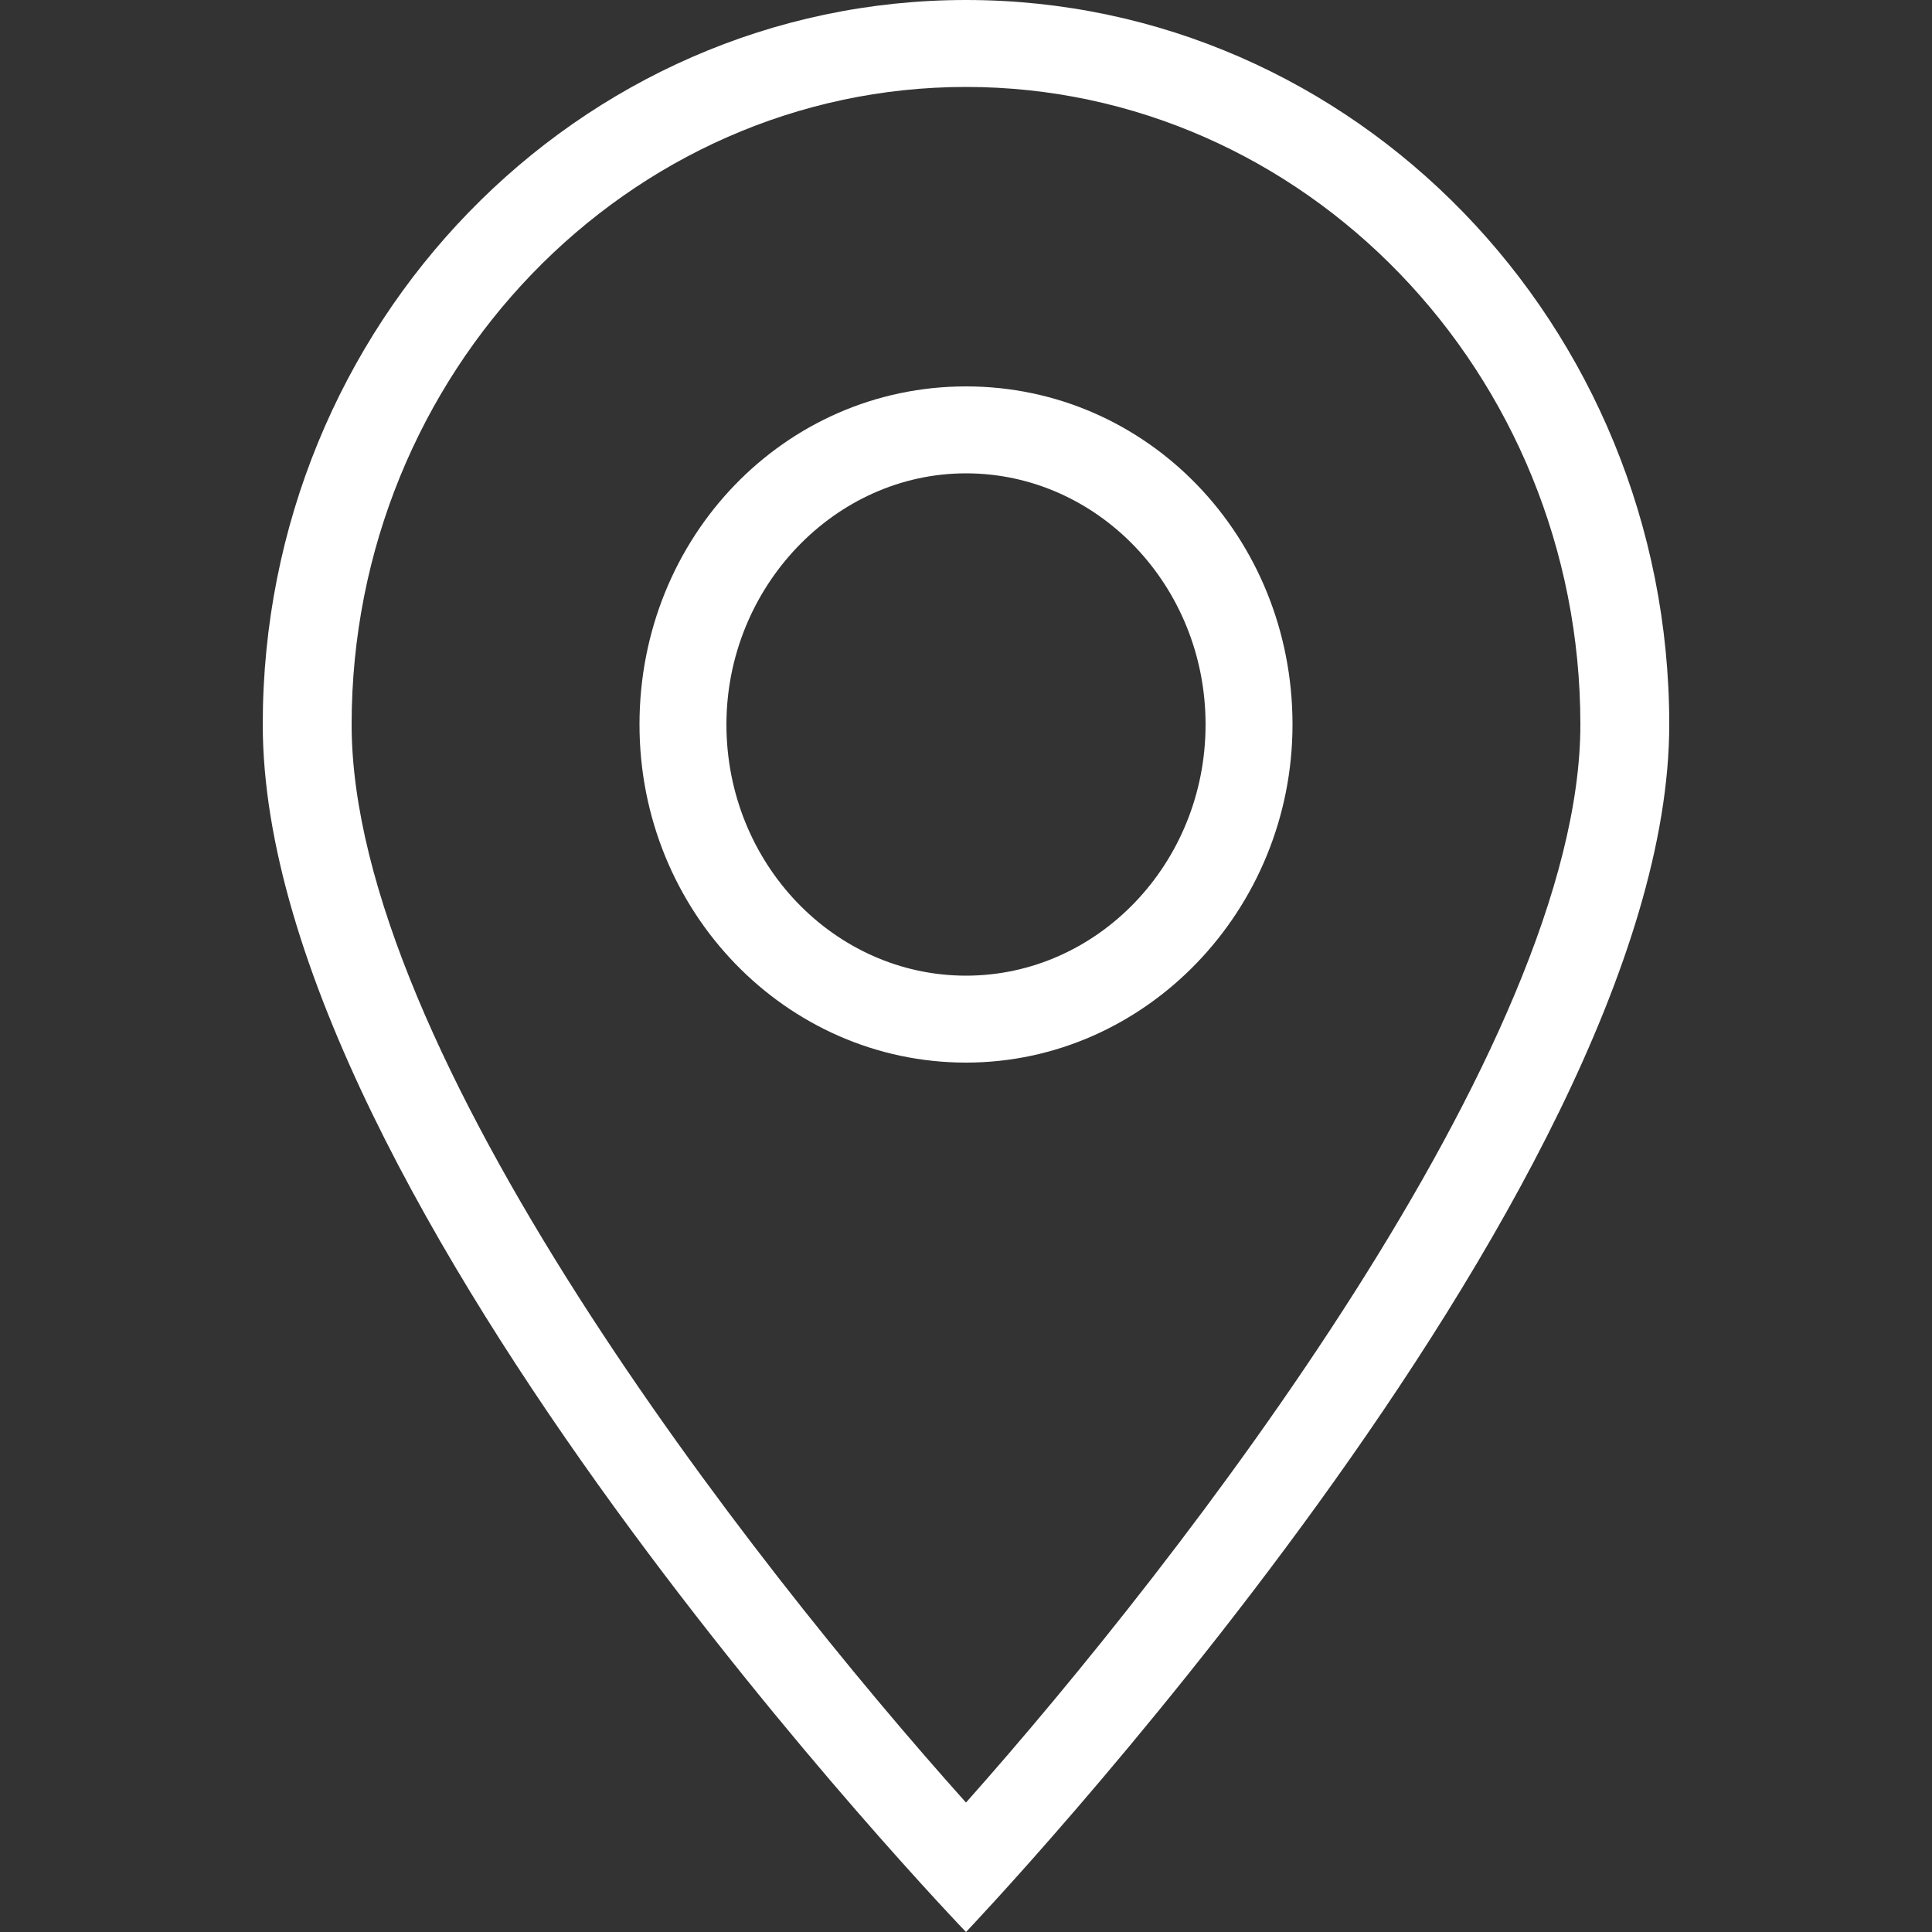 <?xml version="1.0" encoding="utf-8"?>
<!-- Generator: Adobe Illustrator 27.7.0, SVG Export Plug-In . SVG Version: 6.00 Build 0)  -->
<svg version="1.1" id="圖層_1" xmlns="http://www.w3.org/2000/svg" xmlns:xlink="http://www.w3.org/1999/xlink" x="0px" y="0px"
	 viewBox="0 0 100 100" style="enable-background:new 0 0 100 100;" xml:space="preserve">
<rect x="0" y="0" width="100" height="100" fill="#333333" stroke="none"/>
<style type="text/css">
	.st0{fill-rule:evenodd;clip-rule:evenodd;fill:#FFFFFF;}
</style>
<path class="st0" d="M50,0C29.9,0,13.6,16.8,13.6,37.5C13.6,62.2,50,100,50,100s36.4-38.2,36.4-62.5C86.4,16.8,70.1,0,50,0z
	 M18.2,37.5c0-18.2,14.3-33,31.8-33c17.5,0,31.8,14.8,31.8,33c0,16.6-20.6,43.2-31.8,55.8C38.8,80.8,18.2,54.4,18.2,37.5z"/>
<path class="st0" d="M50,20c-9.4,0-16.9,7.8-16.9,17.5C33.1,47.2,40.7,55,50,55c9.3,0,16.9-7.9,16.9-17.5C66.9,27.8,59.4,20,50,20z
	 M50,50.5c-6.8,0-12.4-5.8-12.4-13c0-7.1,5.6-13,12.4-13c6.8,0,12.4,5.8,12.4,13C62.4,44.7,56.8,50.5,50,50.5z"/>
</svg>
